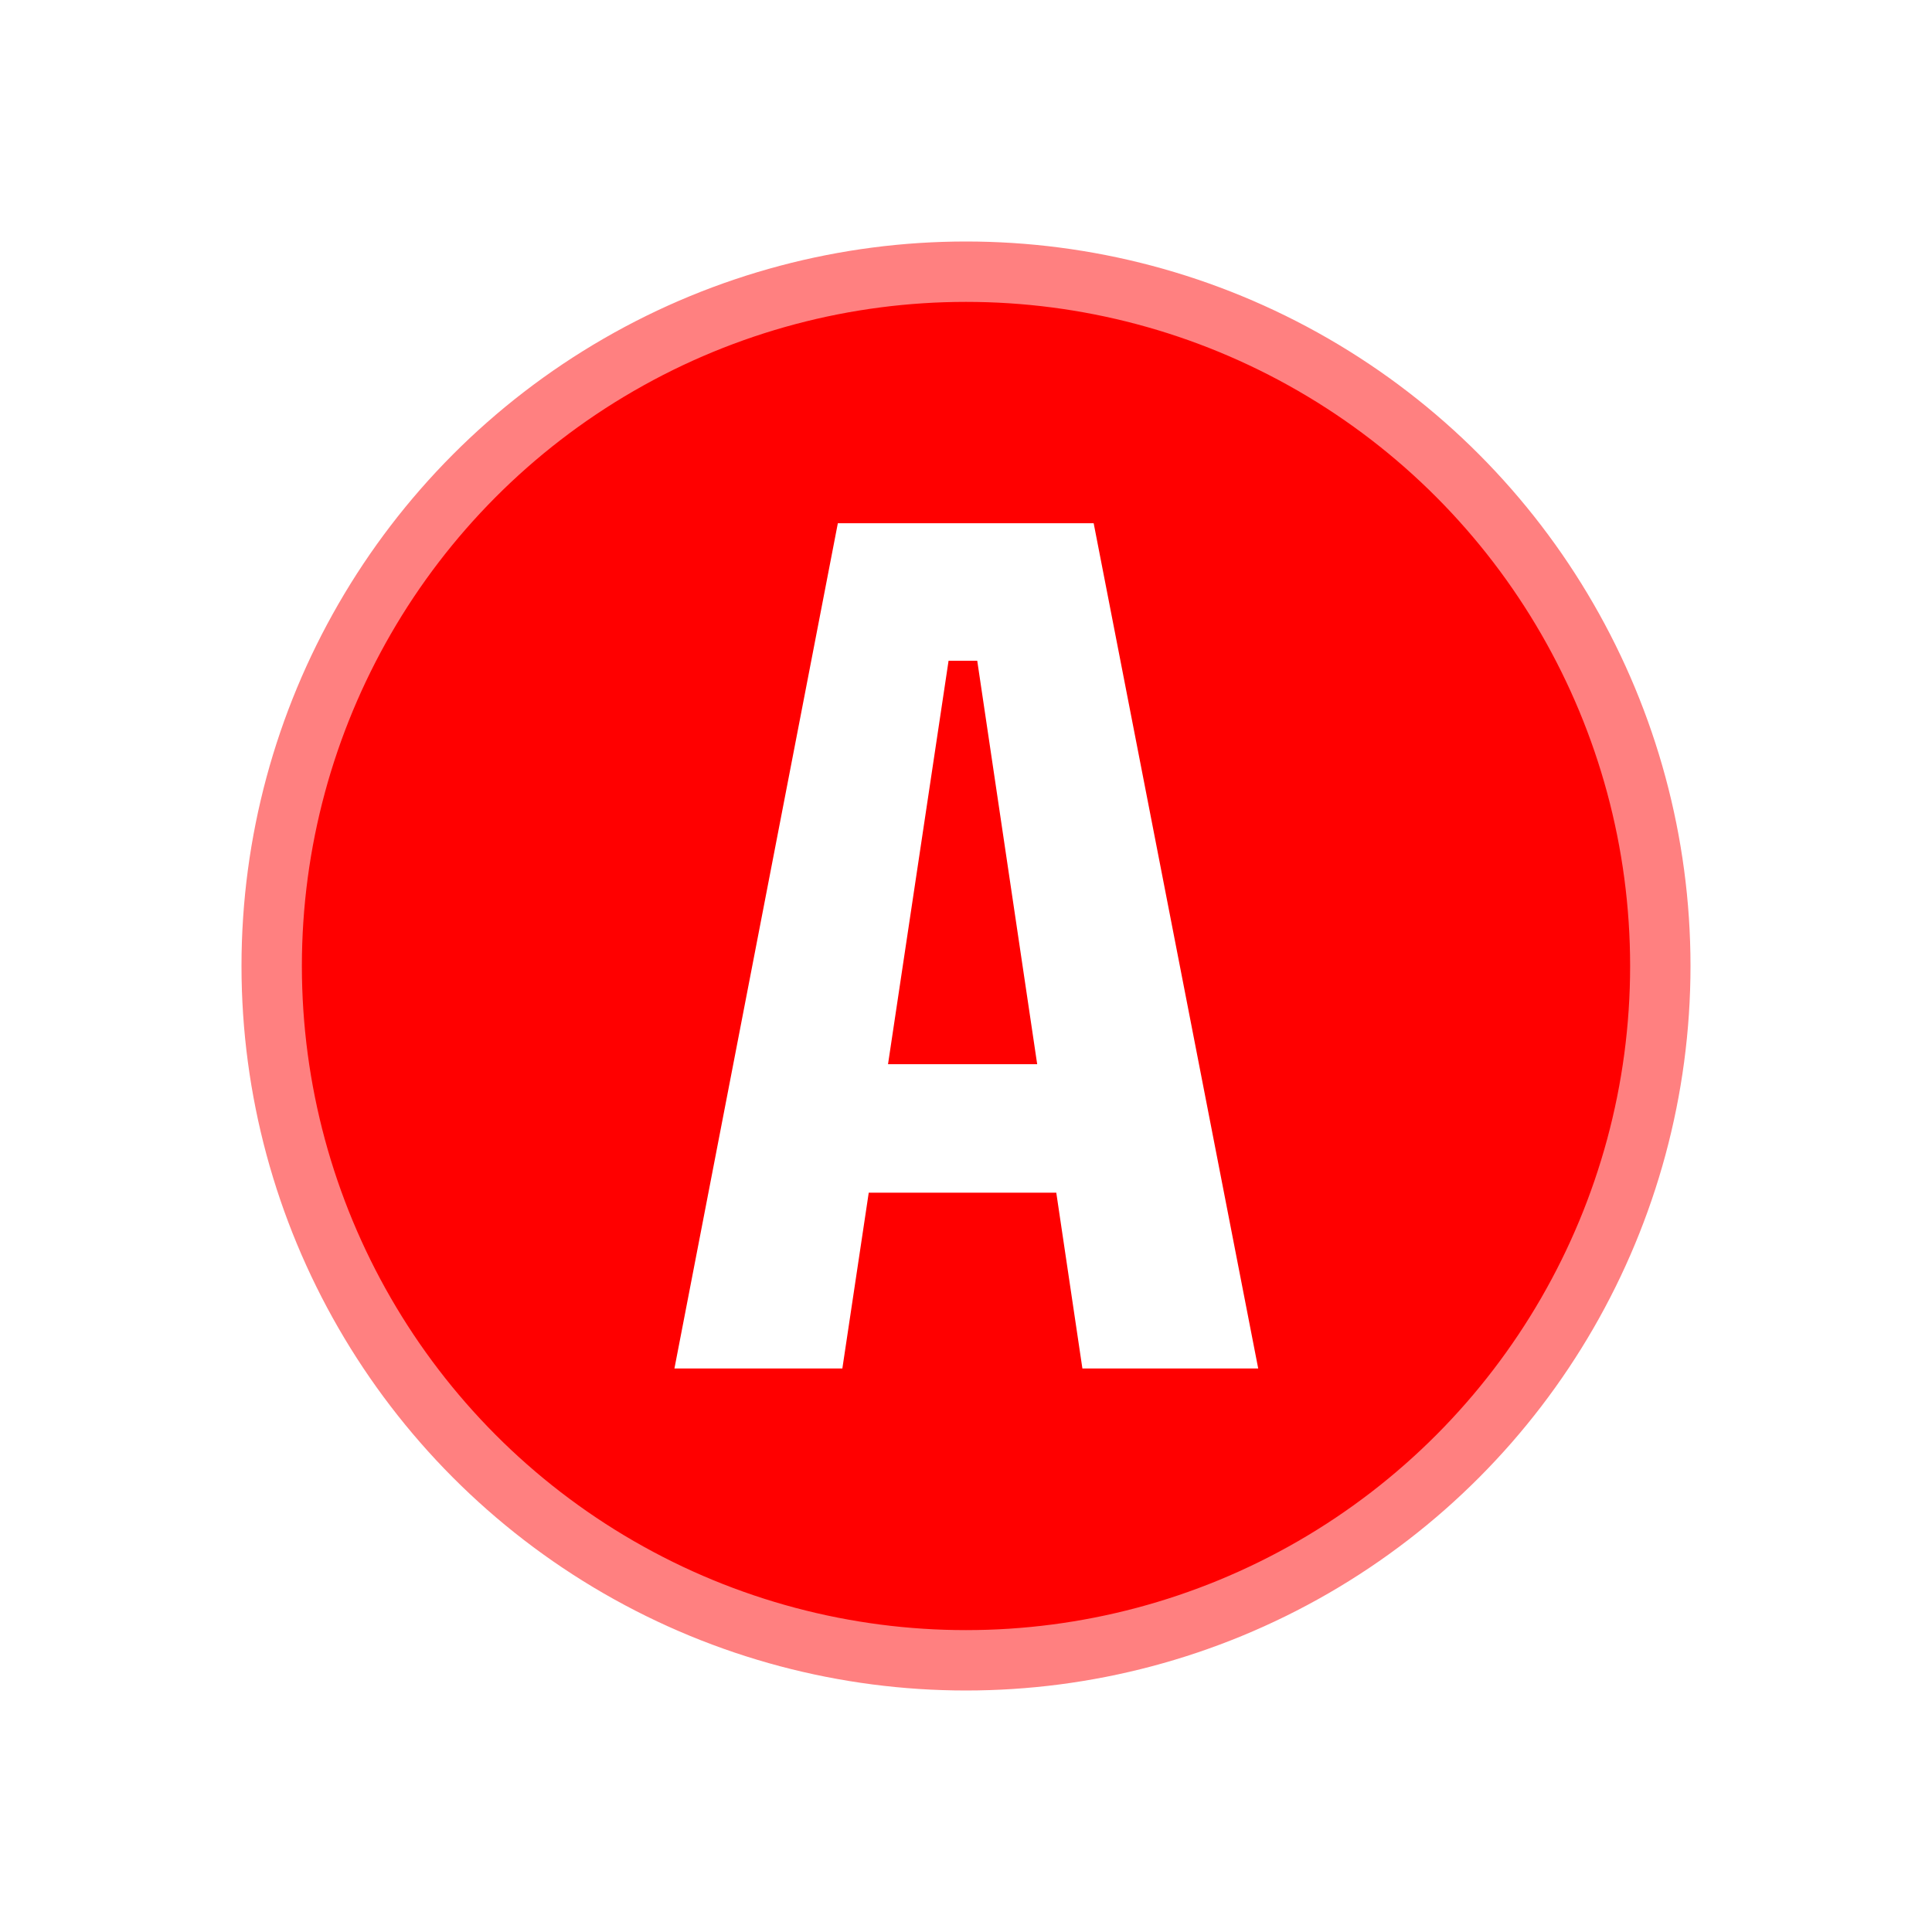<svg width="24" height="24" viewBox="0 0 24 24" fill="none" xmlns="http://www.w3.org/2000/svg">
<circle cx="12" cy="12" r="8.625" fill="#FF0000" stroke="#FF8080" stroke-width="0.75"/>
<g filter="url(#filter0_d_1501_11345)">
<path d="M12.046 7.578L12.76 8.208H11.15L11.878 7.578L10.464 17H8.378L10.408 6.5H13.586L15.63 17H13.446L12.046 7.578ZM9.652 13.22H14.314V14.816H9.652V13.22Z" fill="white"/>
</g>
<defs>
<filter id="filter0_d_1501_11345" x="7.378" y="5.5" width="9.252" height="12.5" filterUnits="userSpaceOnUse" color-interpolation-filters="sRGB">
<feFlood flood-opacity="0" result="BackgroundImageFix"/>
<feColorMatrix in="SourceAlpha" type="matrix" values="0 0 0 0 0 0 0 0 0 0 0 0 0 0 0 0 0 0 127 0" result="hardAlpha"/>
<feOffset/>
<feGaussianBlur stdDeviation="0.5"/>
<feComposite in2="hardAlpha" operator="out"/>
<feColorMatrix type="matrix" values="0 0 0 0 0 0 0 0 0 0 0 0 0 0 0 0 0 0 0.4 0"/>
<feBlend mode="normal" in2="BackgroundImageFix" result="effect1_dropShadow_1501_11345"/>
<feBlend mode="normal" in="SourceGraphic" in2="effect1_dropShadow_1501_11345" result="shape"/>
</filter>
</defs>
</svg>
